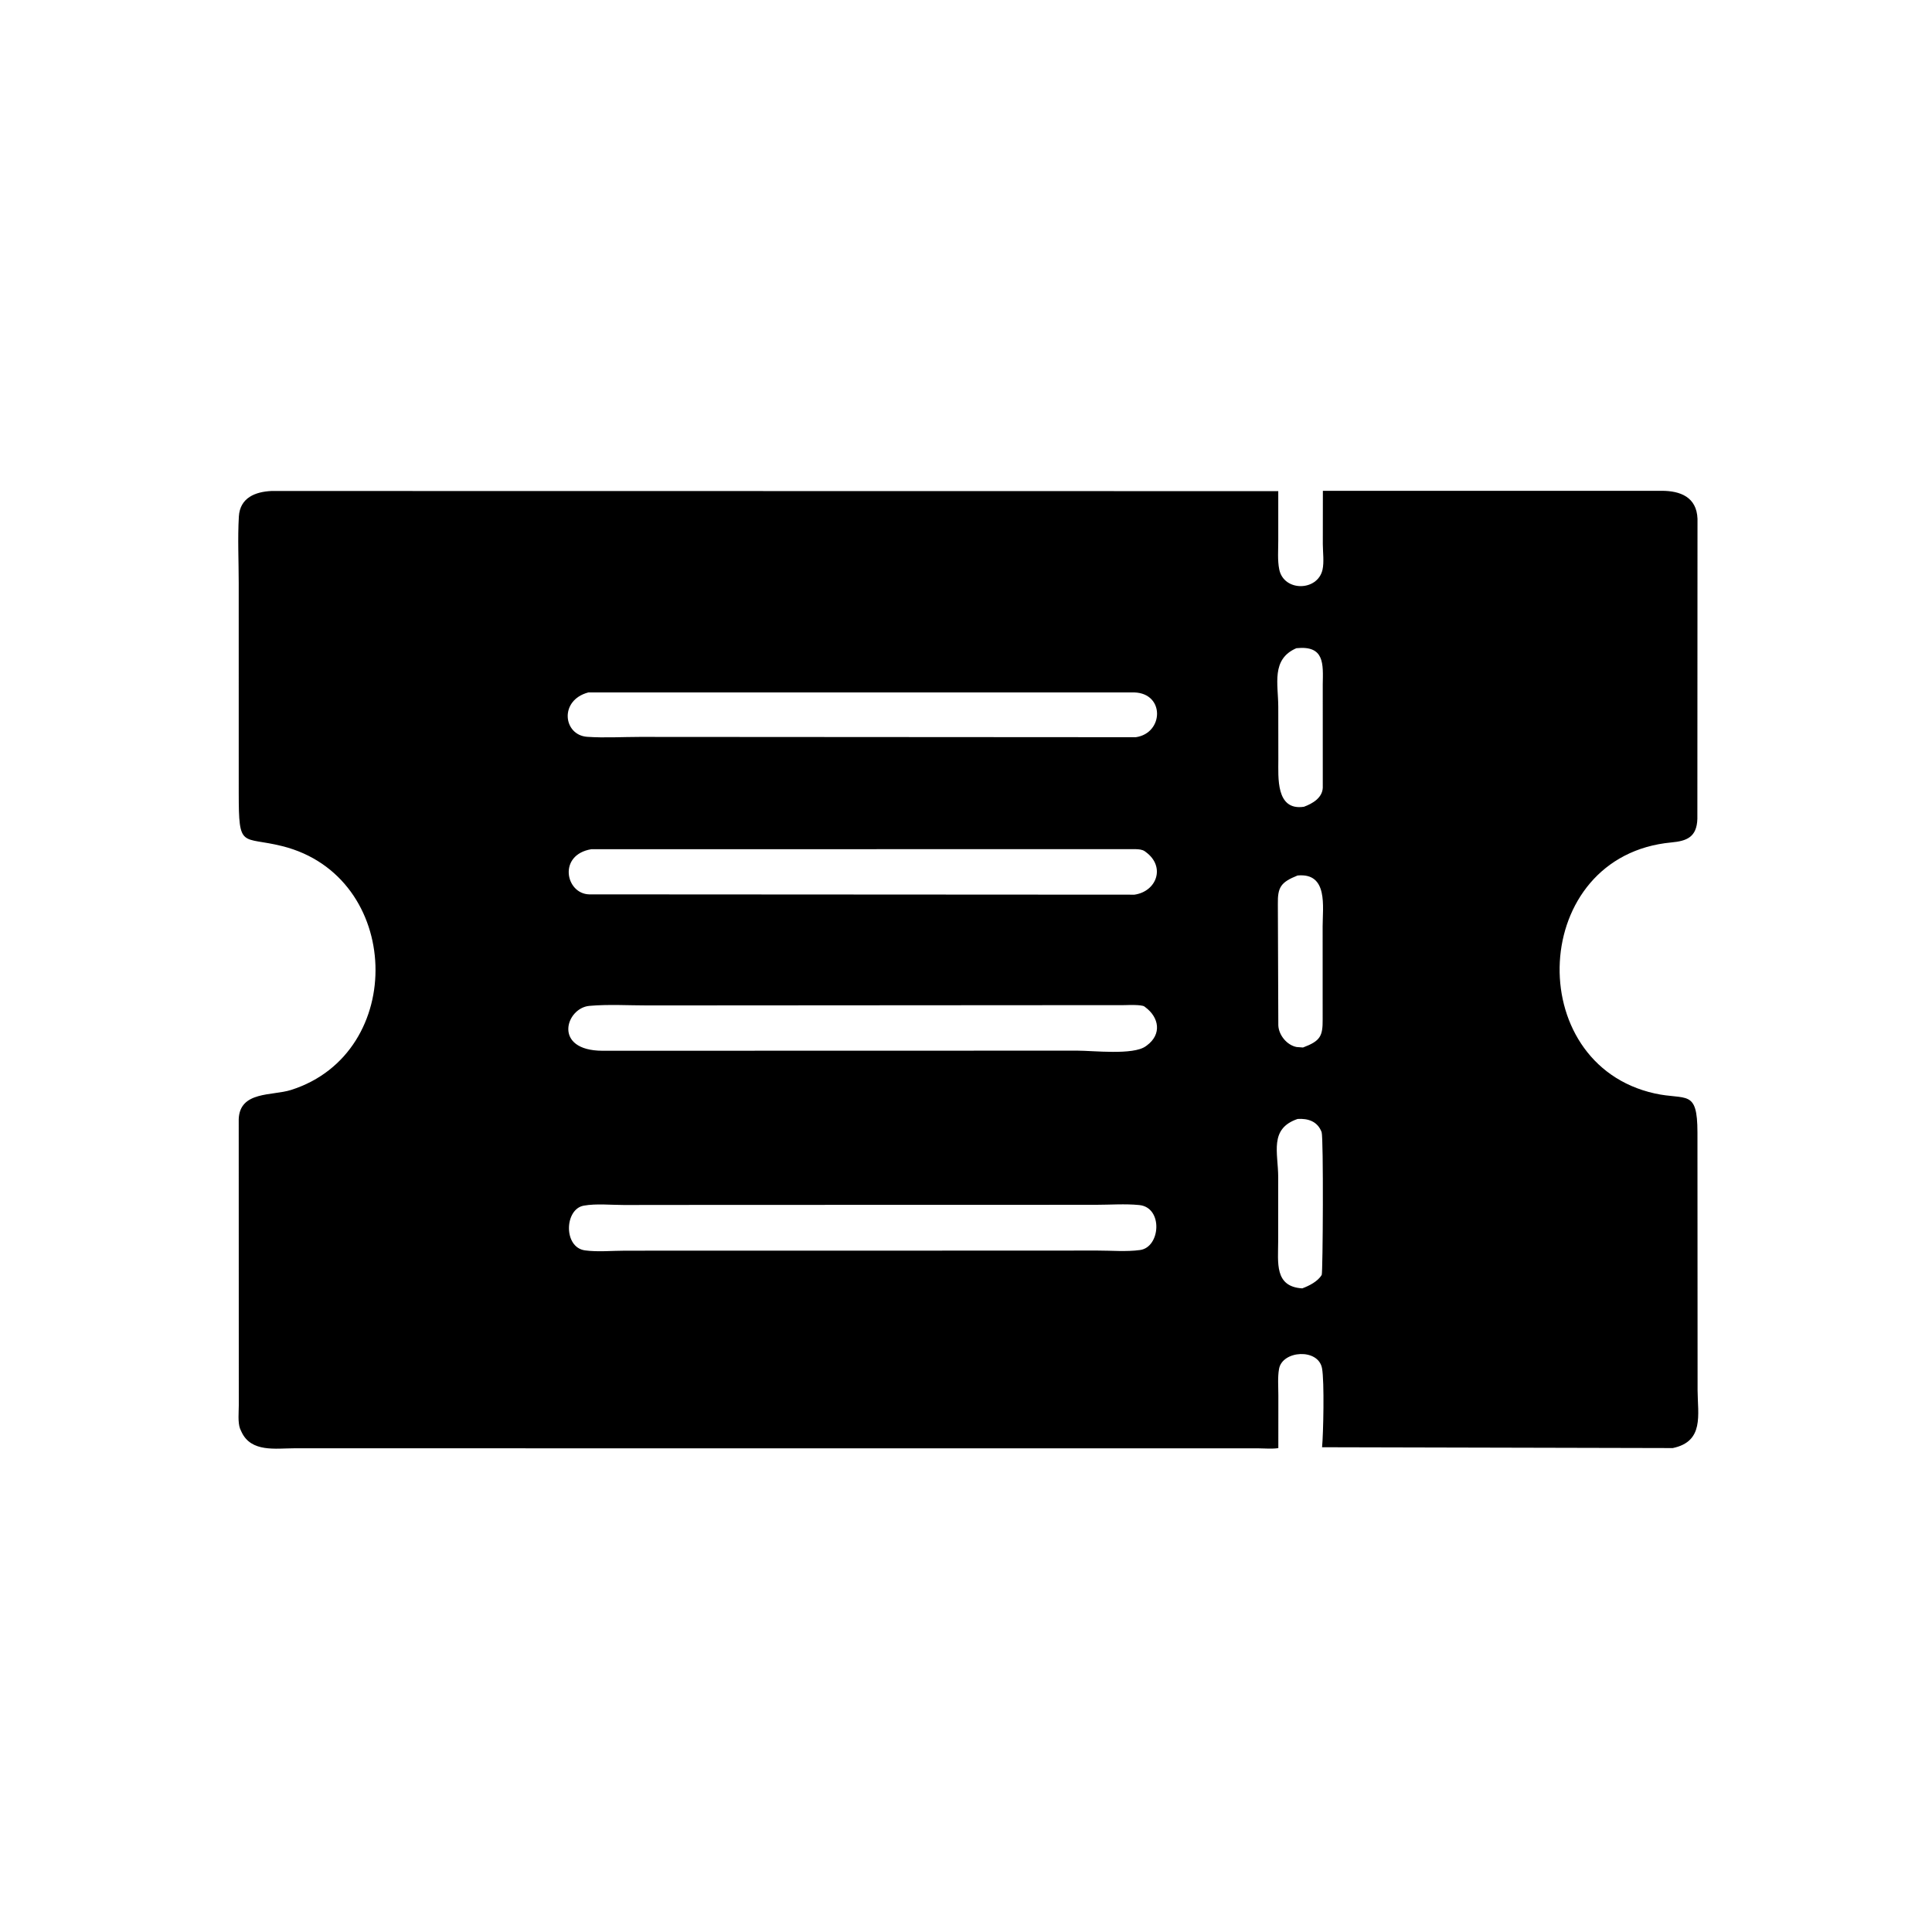 <svg version="1.1" xmlns="http://www.w3.org/2000/svg" style="display: block;" viewBox="0 0 2048 2048" width="640" height="640">
<path transform="translate(0,0)" fill="rgb(0,0,0)" d="M 1773.2 1535.01 L 1401.45 1534.13 C 1402.79 1520.2 1404.02 1464.31 1401.39 1450.36 C 1397.36 1429.01 1359.48 1431.52 1355.87 1450.93 C 1354.22 1459.85 1355.13 1470.2 1355.11 1479.32 L 1355.08 1535.04 C 1348.52 1536.1 1340.82 1535.34 1334.14 1535.3 L 311.718 1535.25 C 292.274 1535.27 266.279 1539.84 256.063 1517.97 L 254.471 1514.48 C 251.935 1507.52 253.139 1497.11 253.131 1489.7 L 253.053 1186.23 C 254.313 1156.36 288.44 1161.78 308.586 1155.38 C 431.87 1116.19 426.841 928.819 299.185 896.924 C 256.12 886.164 253.069 900.677 253.07 840.633 L 253.051 618.322 C 253.054 594.951 251.829 570.867 253.199 547.563 C 254.381 527.44 270.893 521.261 287.766 520.469 L 1355.01 520.626 L 1355.01 573.206 C 1355.02 583.022 1354.1 593.997 1356.05 603.599 C 1360.87 627.343 1396.62 626.989 1401.91 603.962 C 1403.72 596.04 1402.28 585.032 1402.24 576.79 L 1402.3 520.282 L 1761.63 520.28 C 1780.99 520.302 1798.57 526.77 1799.42 549.983 L 1799.28 867.987 C 1798.67 887.456 1788.03 891.504 1771.76 893.019 C 1621.32 907.027 1612.7 1127.71 1754.02 1159.09 C 1787.59 1166.55 1799.31 1153.99 1799.37 1200.33 L 1799.51 1473.91 C 1799.67 1499.81 1806.64 1528.03 1773.2 1535.01 z M 1374.22 687.12 C 1347.29 698.748 1354.97 725.208 1355.02 749.138 L 1355.09 805.122 C 1355.13 823.834 1352.2 859.687 1382.23 855.198 C 1391.35 851.856 1401.74 845.741 1402.2 835 L 1402.17 725.646 C 1402.55 703.894 1404.33 683.971 1374.22 687.12 z M 623.627 734.019 C 592.409 742.319 597.072 779.308 622.5 781.061 C 640.739 782.319 659.853 781.161 678.183 781.152 L 1204.02 781.473 C 1233.6 777.195 1234.91 735.188 1202.61 734.01 L 623.627 734.019 z M 626.937 900.176 C 591.084 906.096 599.565 947.395 624.5 948.066 L 1202.57 948.389 C 1226.22 944.994 1235.84 918.61 1214.5 903.109 L 1213.56 902.403 C 1210.87 900.501 1207.31 900.281 1204.11 900.154 L 626.937 900.176 z M 1375.44 928.071 C 1357.81 935.177 1354.27 940.358 1354.58 958.306 L 1355.07 1086.94 C 1355.52 1097.33 1364.23 1107.95 1374.5 1109.89 L 1381.24 1110.39 C 1399.73 1103.46 1402.2 1098.28 1402.07 1080.61 L 1402.05 981.934 C 1402.04 961.32 1408.11 924.906 1375.44 928.071 z M 1191.76 1065.48 L 686.832 1065.8 C 666.468 1065.81 645.023 1064.46 624.769 1066.27 C 599.68 1068.52 585.67 1113.68 638.65 1113.85 L 1141.98 1113.73 C 1158.84 1113.71 1201.28 1118.74 1214.5 1109.09 L 1215.69 1108.24 C 1231.87 1096.29 1228.61 1078.42 1214.13 1067.72 L 1212.97 1066.82 C 1209.44 1064.82 1195.99 1065.39 1191.76 1065.48 z M 1375.52 1186.14 C 1345.14 1196.5 1354.92 1221.91 1354.95 1247.92 L 1354.92 1315.68 C 1354.9 1338.41 1350.77 1363.95 1380.44 1365.72 C 1387.74 1363.01 1396.95 1358.42 1401.08 1351.43 C 1402.3 1349.36 1403.1 1205.79 1400.97 1200.1 C 1396.71 1188.73 1386.64 1185.41 1375.52 1186.14 z M 757.292 1277.24 L 661.312 1277.34 C 647.876 1277.36 631.963 1275.68 618.794 1278.04 C 598.29 1281.71 597.067 1322.31 620.127 1325.46 C 633.54 1327.3 649.143 1325.77 662.804 1325.77 L 1068.91 1325.7 L 1163.17 1325.64 C 1177.88 1325.62 1194 1327.07 1208.5 1325.08 C 1230.27 1322.1 1233.05 1279.93 1207.68 1277.4 C 1192.7 1275.9 1176.42 1277.16 1161.33 1277.15 L 757.292 1277.24 z"/>
</svg>